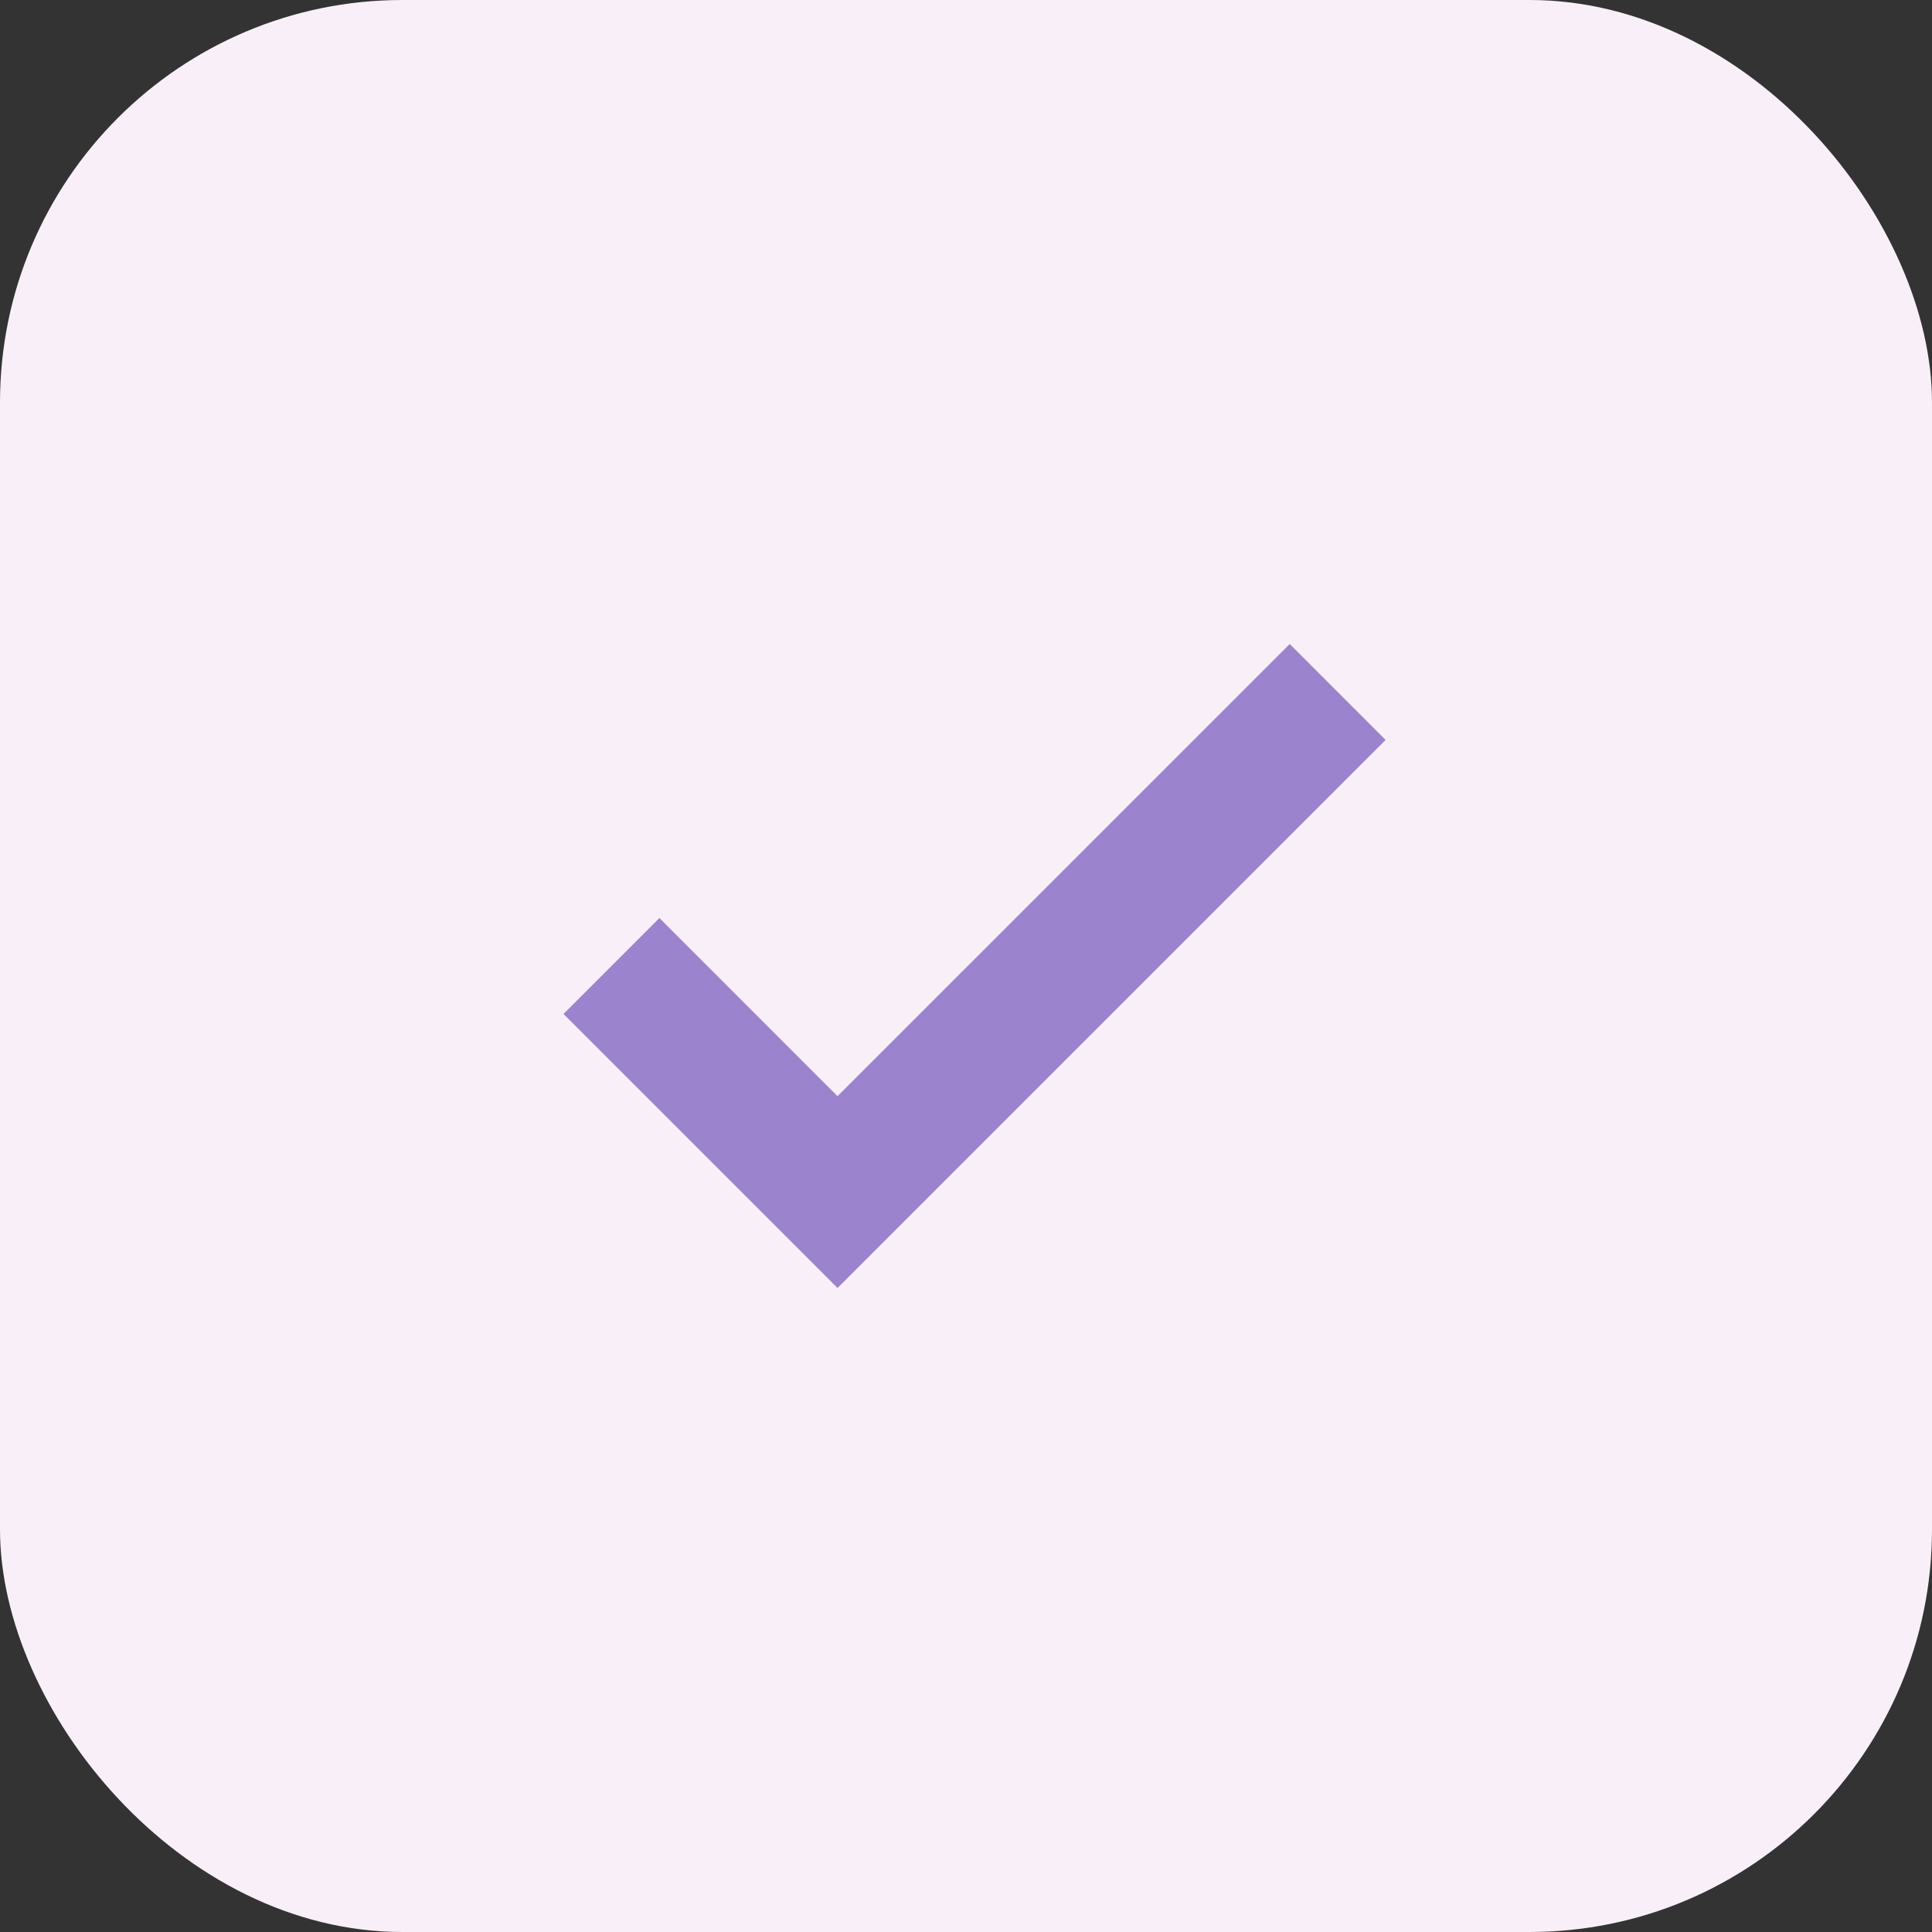 <svg width="48" height="48" viewBox="0 0 48 48" fill="none" xmlns="http://www.w3.org/2000/svg">
<rect x="0" y="0" width="48" height="48" fill="#333333" stroke="none"/>
<rect width="48" height="48" rx="10" fill="#F9EFF9"/>
<path d="M20.808 32L14 25.192L16.383 22.808L20.808 27.234L32.043 16L34.425 18.383L20.808 32Z" fill="#9C83CD"/>
</svg>
